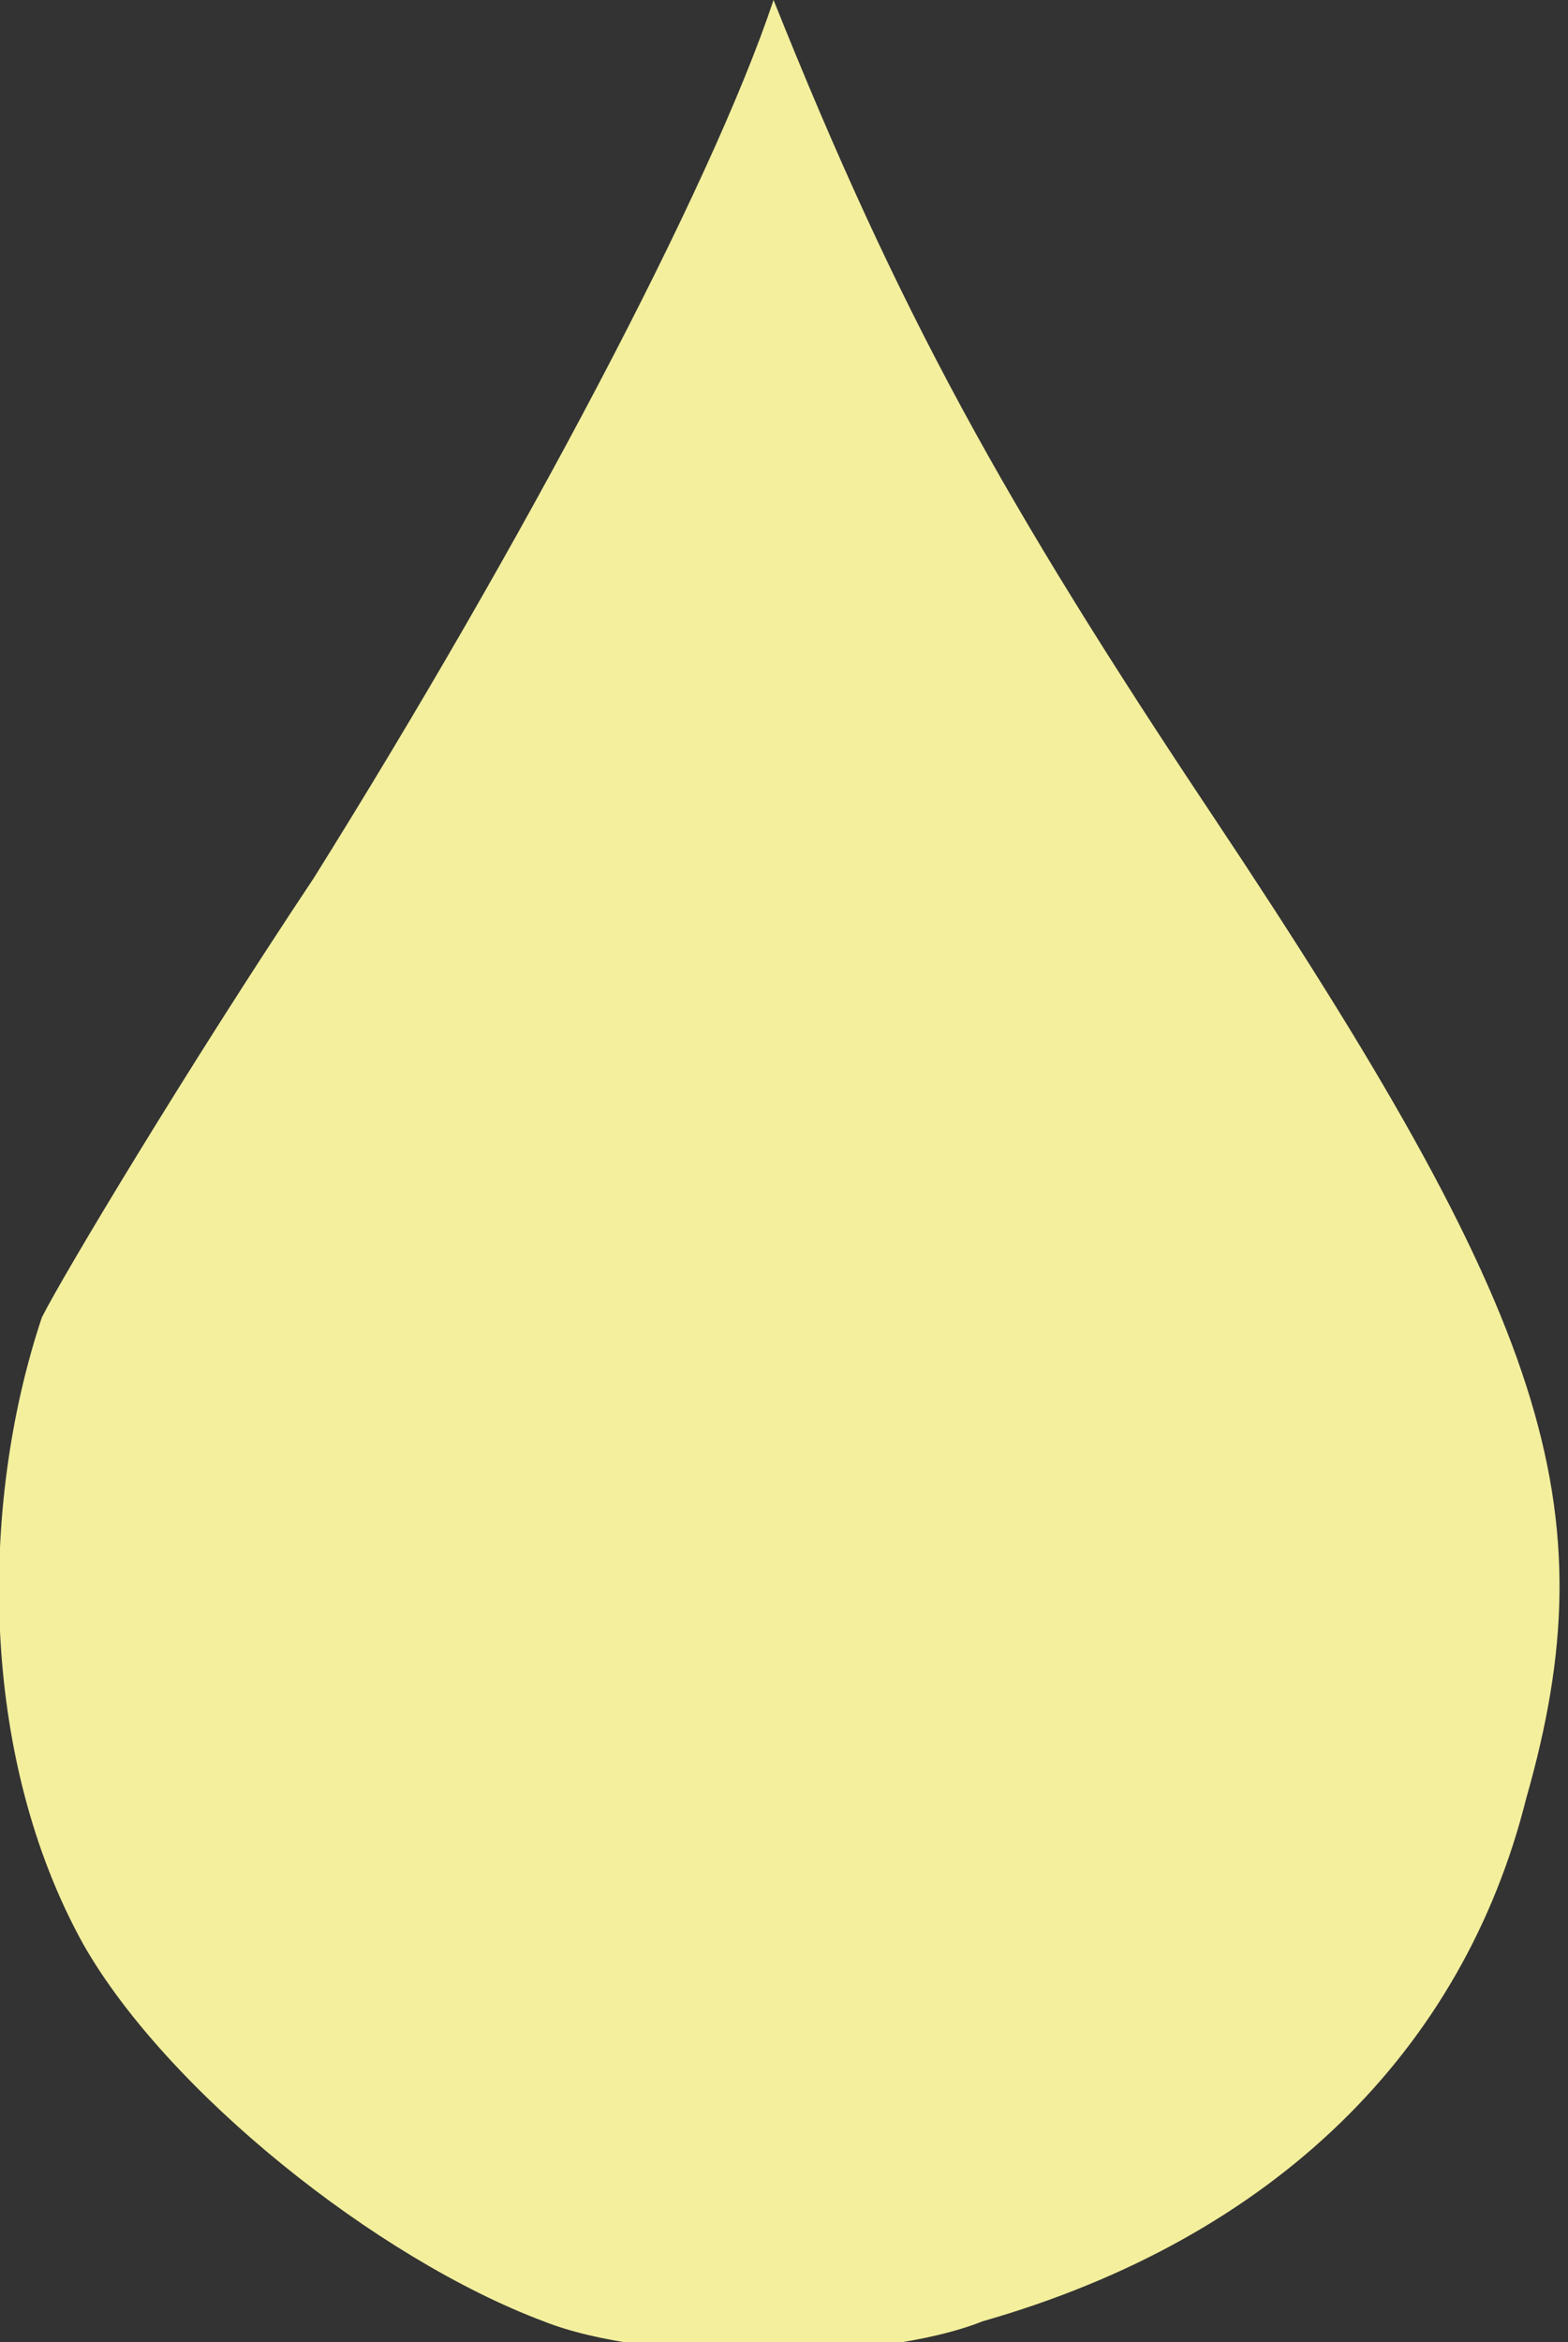 <?xml version="1.0" encoding="UTF-8"?>
<svg xmlns="http://www.w3.org/2000/svg" width="75" height="112">
<rect width="100%" height="100%" fill="#333333" stroke="none"/>
<path fill="#f3ef9d" d="m26,111C18,108 8,100 4,93-1,84-1,72 2,63c1-2 7-12 13-21C25,26 34,9 37,0c6,15 11,24 21,39 16,24 19,33 15,47-3,12-12,21-26,25-5,2-16,2-21,0"/>
</svg>